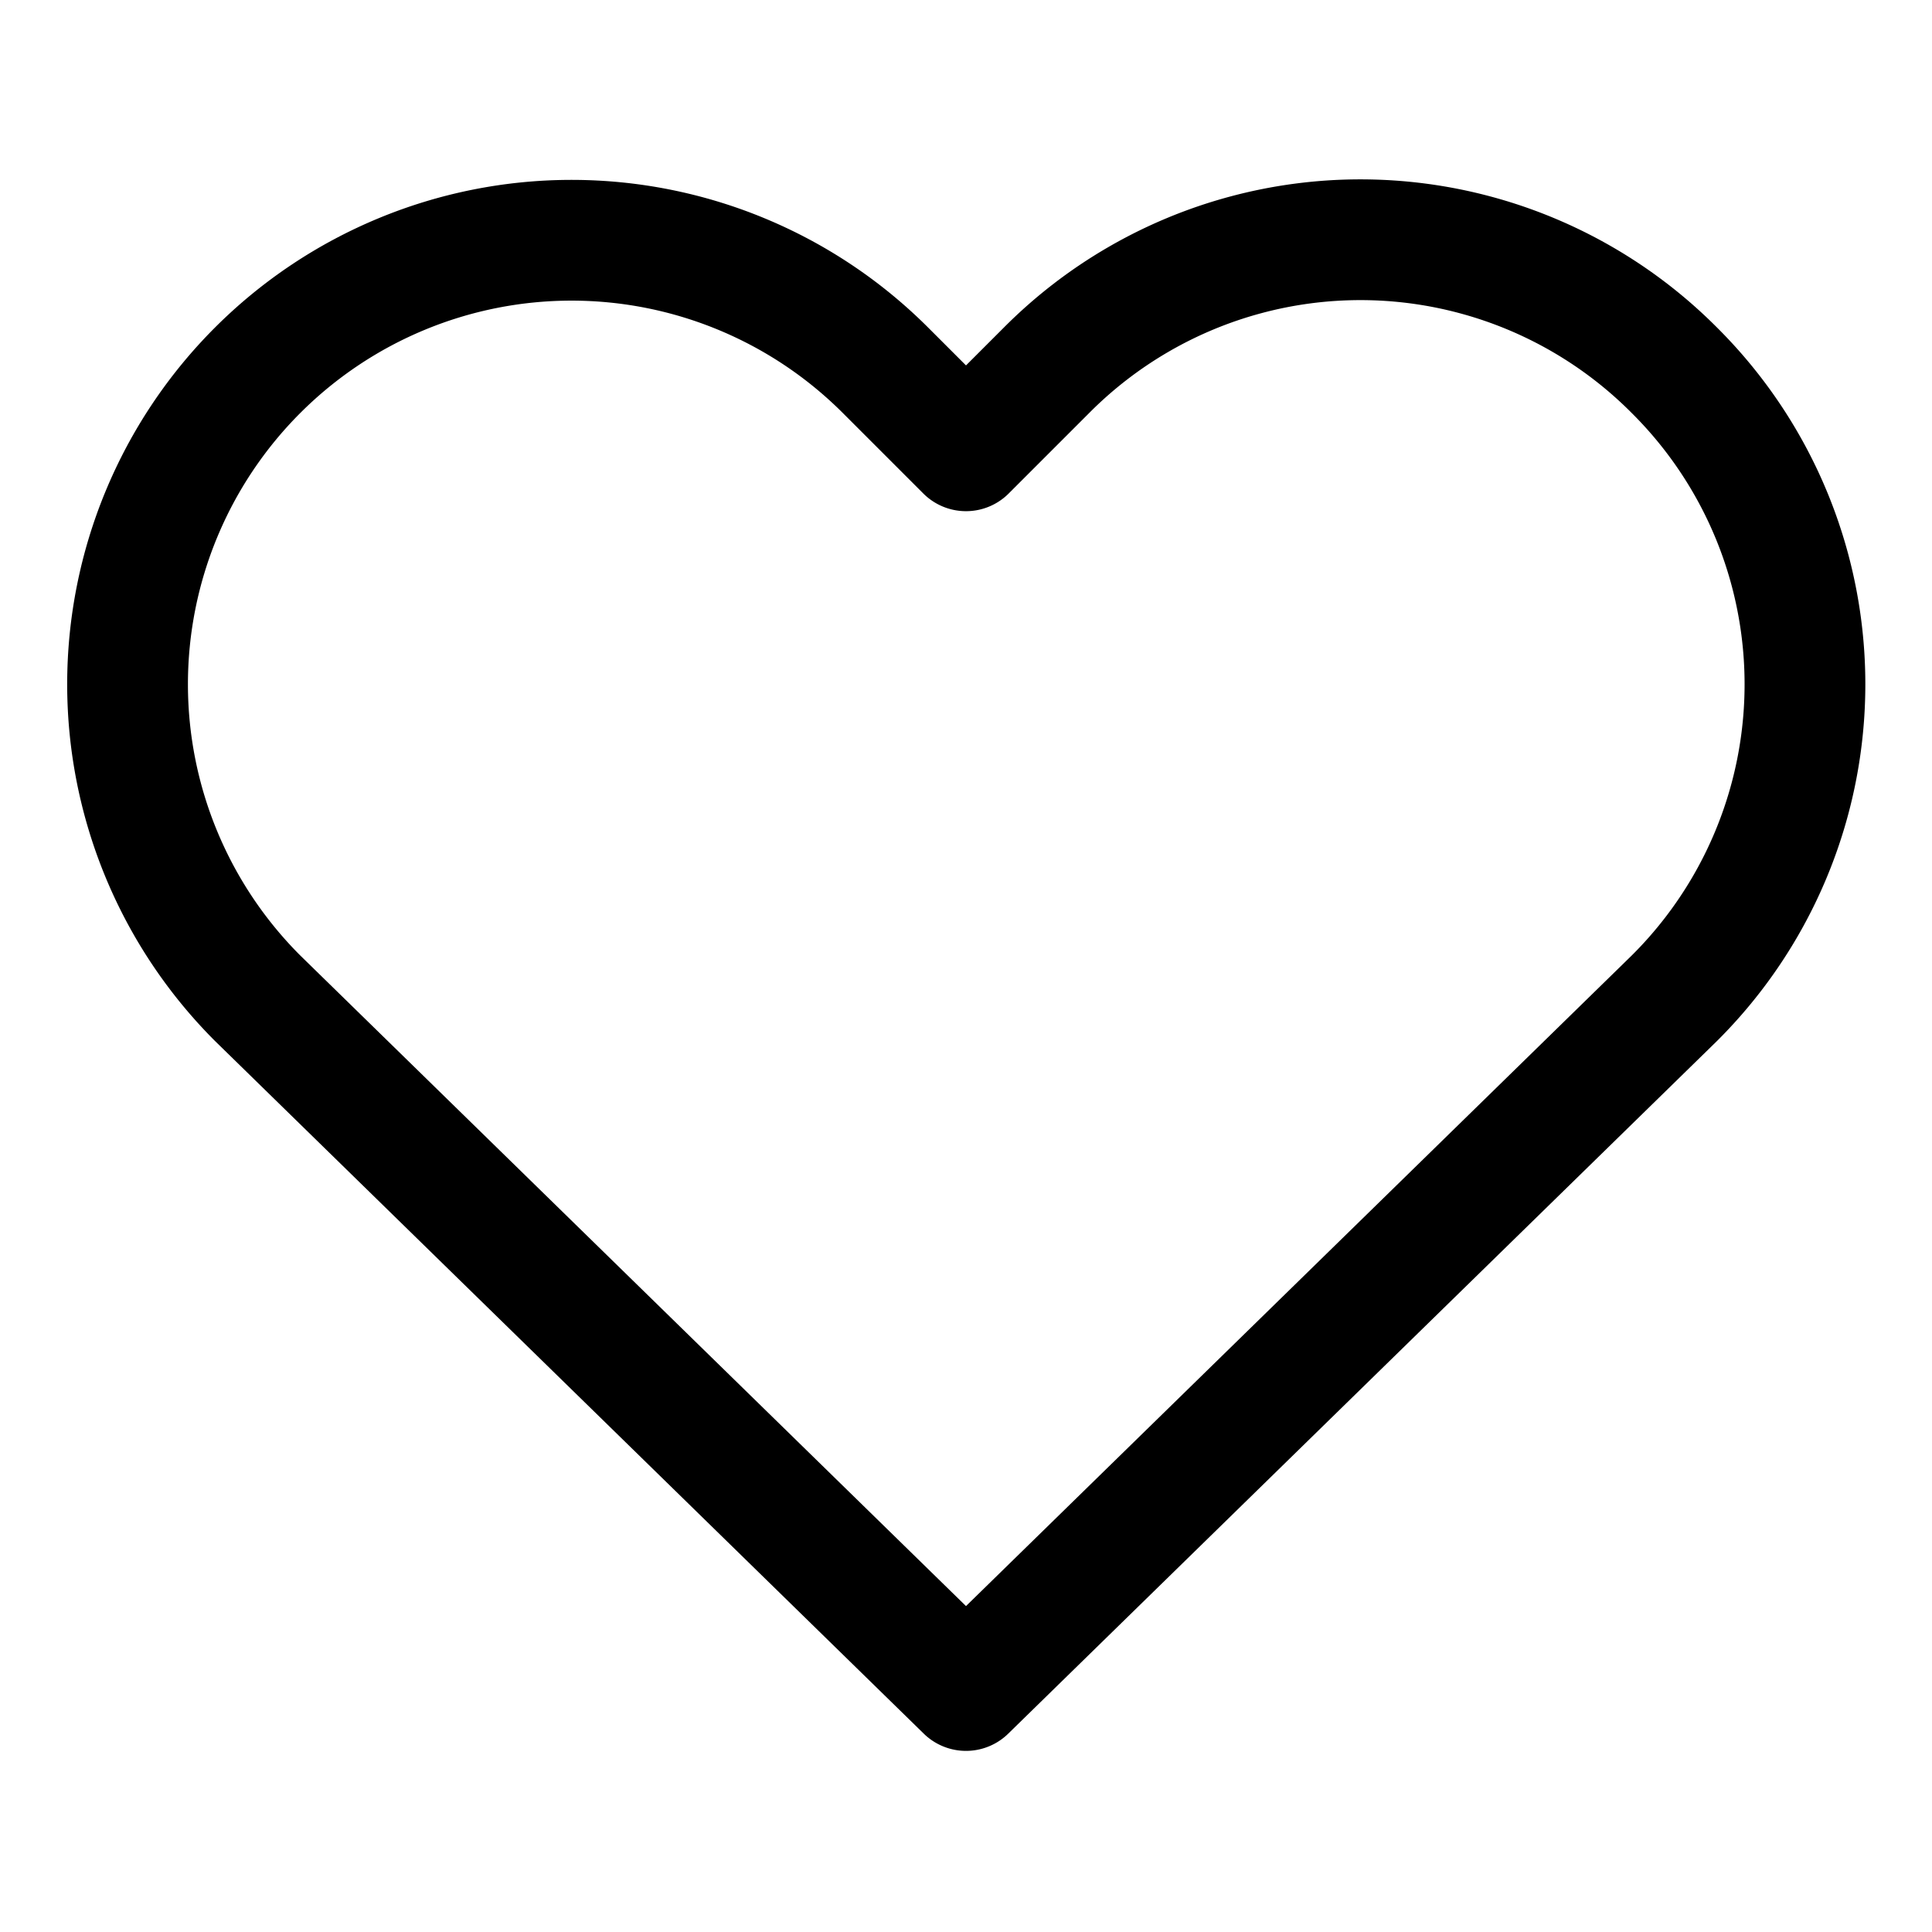 <svg stroke-linejoin="round" stroke-linecap="round" stroke-width="1.5" stroke="currentColor" fill="none" viewBox="0 0 24 24" height="64" width="64" xmlns="http://www.w3.org/2000/svg">
<path d="M20.8 4.6a5.5 5.5 0 0 0-7.8 0L12 5.6l-1-1a5.5 5.5 0 0 0-7.8 7.8L12 21l8.8-8.6a5.5 5.5 0 0 0 0-7.8z"></path>
</svg>